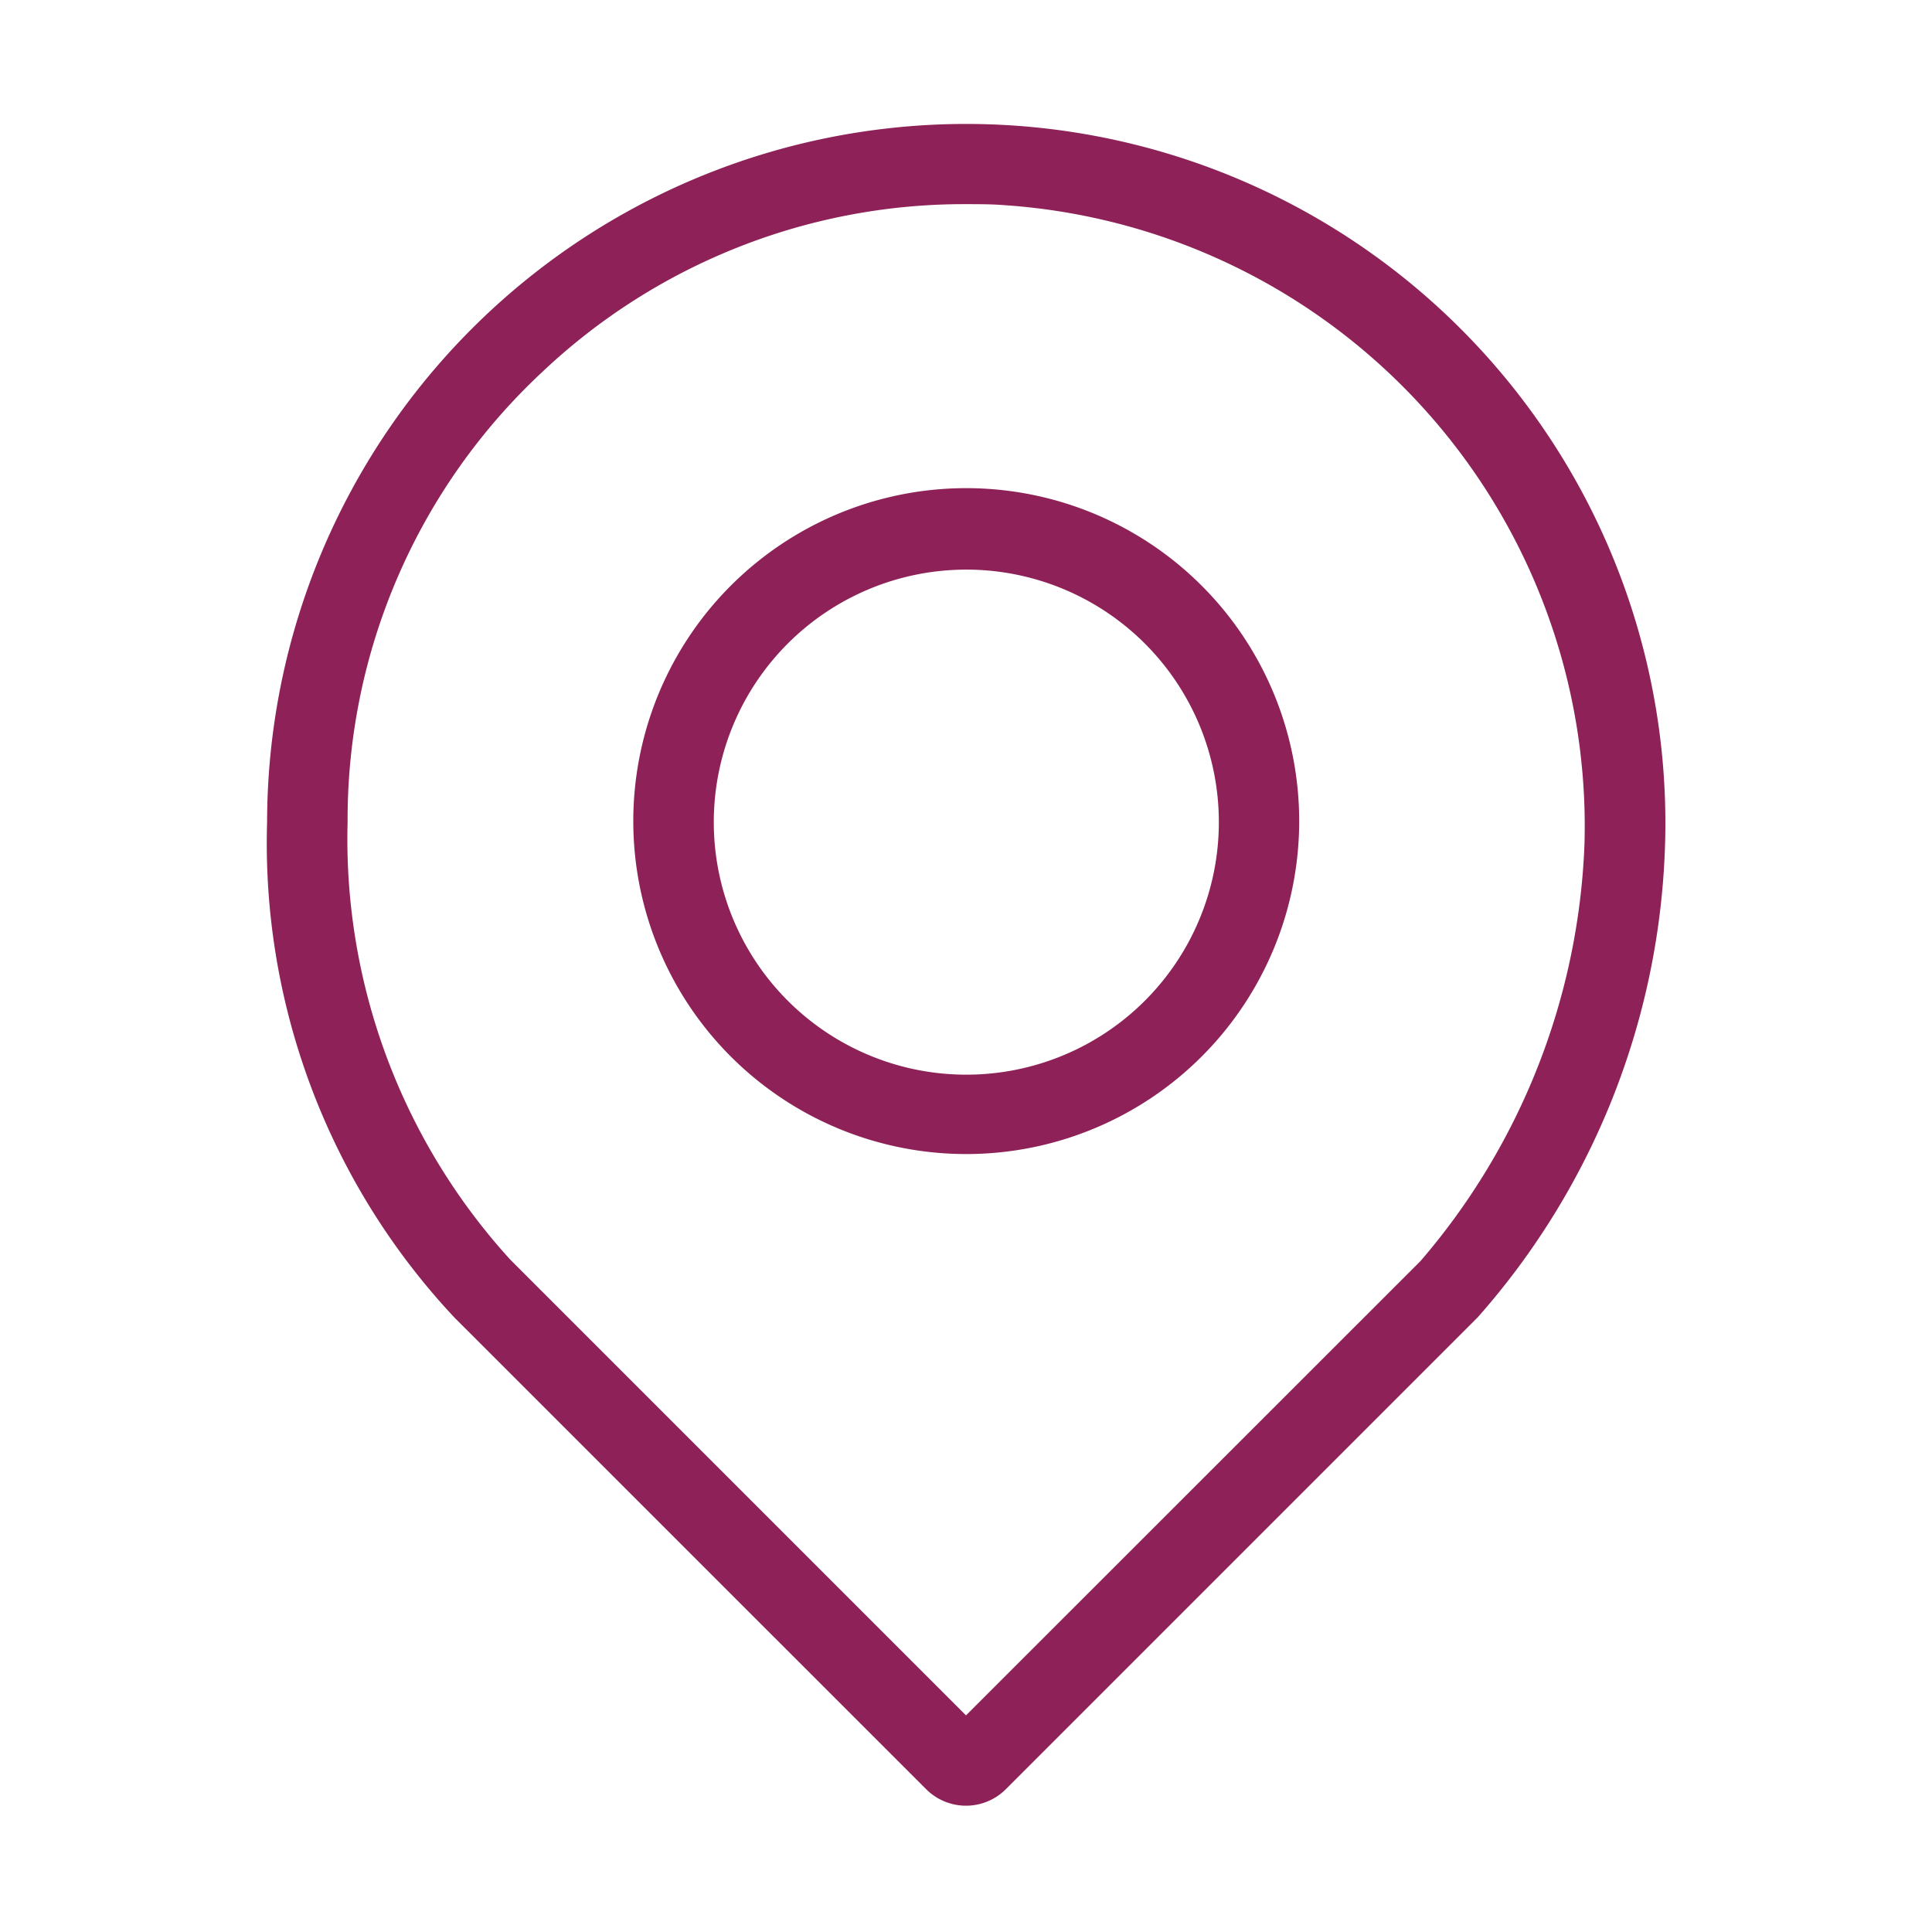 <svg data-name="ic_nav_Location navigation" xmlns="http://www.w3.org/2000/svg" width="24" height="24"><g data-name="Group 23730"><path data-name="Path 7400" d="m11.505 22.226-5.858-5.857a8.615 8.615 0 0 1-2.329-6.159 8.685 8.685 0 1 1 17.365.309 9.28 9.28 0 0 1-2.327 5.846l-5.861 5.861a.7.7 0 0 1-.99 0Zm.717-.706h-.01ZM6.735 4.622a7.6 7.6 0 0 0-2.417 5.588 7.758 7.758 0 0 0 2.022 5.439l5.66 5.66 5.647-5.645a8.427 8.427 0 0 0 2.036-5.178 7.733 7.733 0 0 0-7.2-7.937c-.165-.013-.325-.013-.483-.013a7.625 7.625 0 0 0-5.265 2.086Zm1.132 5.588a4.136 4.136 0 1 1 4.136 4.126 4.136 4.136 0 0 1-4.136-4.126Zm1 0a3.137 3.137 0 1 0 3.136-3.134 3.137 3.137 0 0 0-3.136 3.134Z" fill="#8e2157" stroke="rgba(0,0,0,0)" stroke-miterlimit="10"/></g></svg>